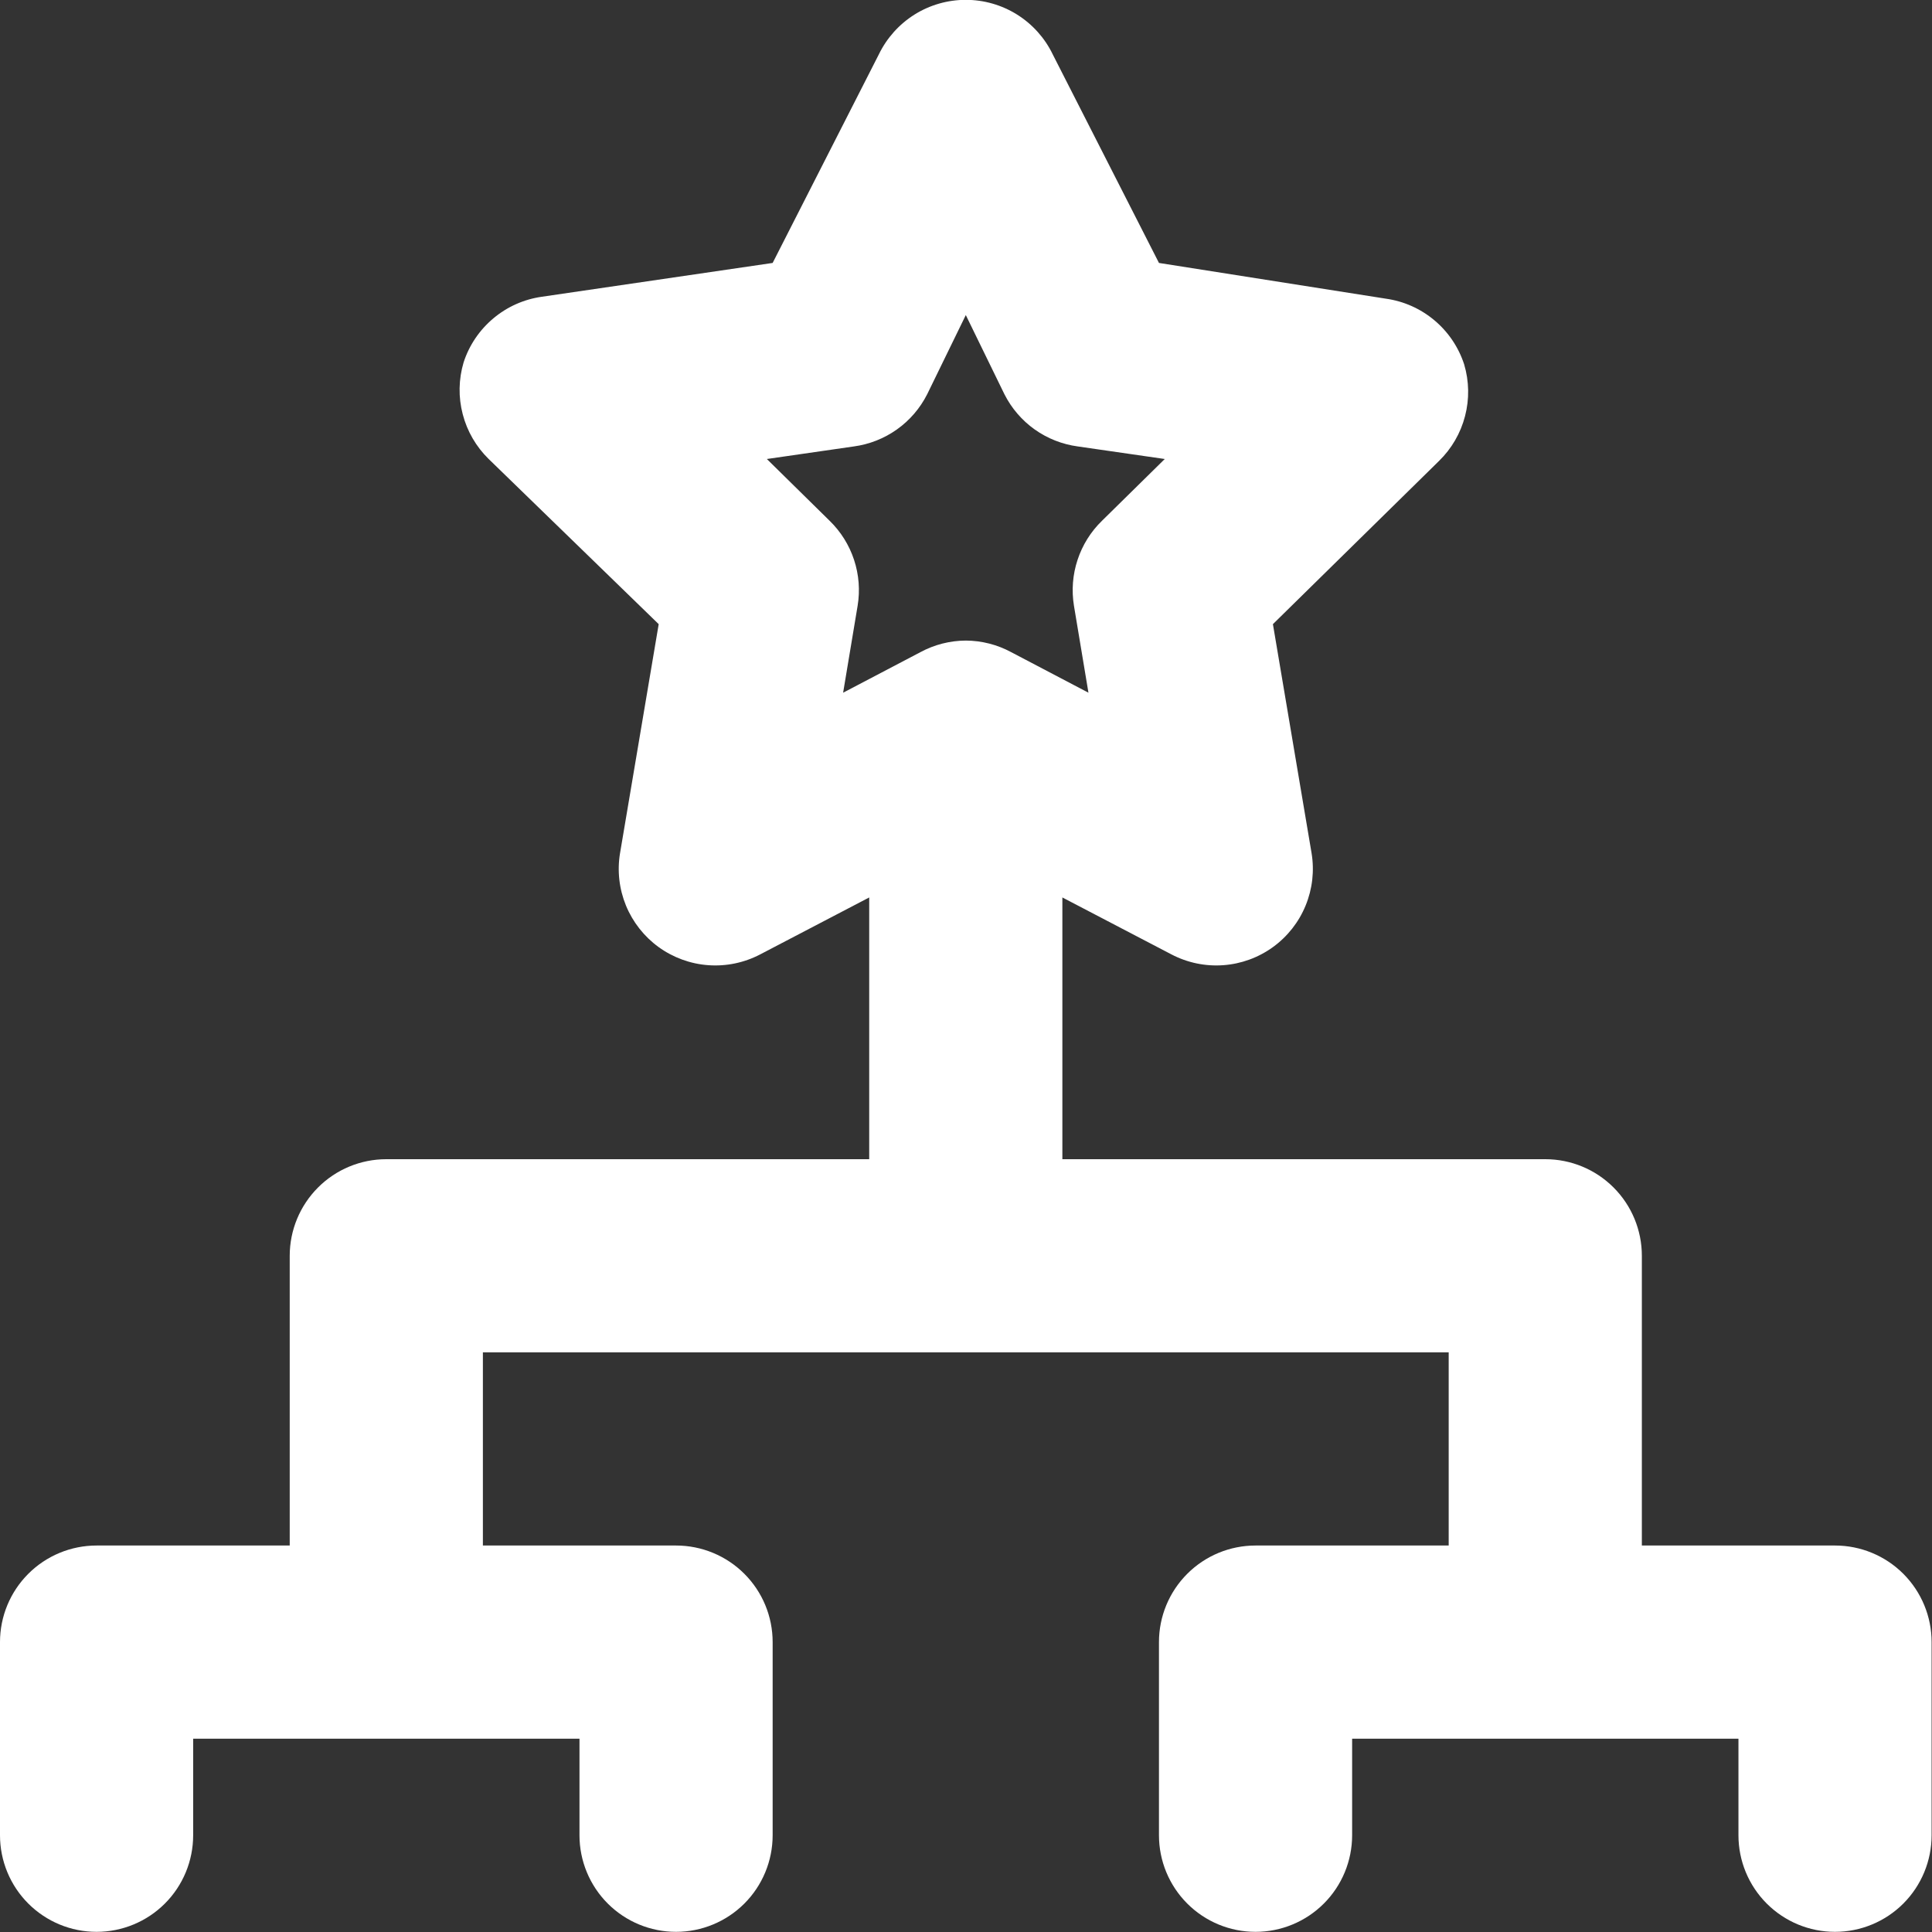 <?xml version="1.0" encoding="UTF-8"?> <svg xmlns="http://www.w3.org/2000/svg" width="50" height="50" viewBox="0 0 50 50" fill="none"><rect x="0" y="0" width="50" height="50" fill="#333333" stroke="none"/><path d="M47.49 39.998H42.491V32.499C42.491 31.837 42.228 31.201 41.759 30.732C41.29 30.263 40.655 30 39.992 30H27.494V23.226L30.319 24.701C30.731 24.916 31.195 25.013 31.658 24.979C32.122 24.946 32.567 24.783 32.943 24.511C33.32 24.238 33.613 23.866 33.789 23.436C33.966 23.006 34.019 22.535 33.943 22.077L32.943 16.153L37.242 11.929C37.568 11.611 37.801 11.21 37.915 10.769C38.03 10.329 38.022 9.866 37.892 9.429C37.747 8.985 37.481 8.59 37.123 8.29C36.765 7.989 36.33 7.795 35.868 7.73L29.994 6.805L27.244 1.406C27.04 0.983 26.72 0.627 26.322 0.377C25.924 0.128 25.464 -0.004 24.995 -0.004C24.525 -0.004 24.065 0.128 23.667 0.377C23.27 0.627 22.95 0.983 22.745 1.406L19.996 6.805L14.022 7.68C13.559 7.745 13.125 7.939 12.767 8.24C12.409 8.54 12.142 8.935 11.998 9.379C11.868 9.816 11.86 10.279 11.975 10.719C12.089 11.16 12.322 11.561 12.647 11.879L17.047 16.153L16.047 22.077C15.97 22.535 16.024 23.006 16.2 23.436C16.377 23.866 16.67 24.238 17.046 24.511C17.423 24.783 17.868 24.946 18.332 24.979C18.795 25.013 19.259 24.916 19.671 24.701L22.495 23.226V30H9.998C9.335 30 8.699 30.263 8.231 30.732C7.762 31.201 7.498 31.837 7.498 32.499V39.998H2.499C1.837 39.998 1.201 40.261 0.732 40.73C0.263 41.199 0 41.834 0 42.497V47.496C0 48.159 0.263 48.795 0.732 49.264C1.201 49.733 1.837 49.996 2.499 49.996C3.162 49.996 3.798 49.733 4.267 49.264C4.736 48.795 4.999 48.159 4.999 47.496V44.997H14.997V47.496C14.997 48.159 15.26 48.795 15.729 49.264C16.198 49.733 16.834 49.996 17.496 49.996C18.159 49.996 18.795 49.733 19.264 49.264C19.733 48.795 19.996 48.159 19.996 47.496V42.497C19.996 41.834 19.733 41.199 19.264 40.73C18.795 40.261 18.159 39.998 17.496 39.998H12.497V34.999H37.492V39.998H32.493C31.83 39.998 31.195 40.261 30.726 40.73C30.257 41.199 29.994 41.834 29.994 42.497V47.496C29.994 48.159 30.257 48.795 30.726 49.264C31.195 49.733 31.83 49.996 32.493 49.996C33.156 49.996 33.792 49.733 34.261 49.264C34.73 48.795 34.993 48.159 34.993 47.496V44.997H44.991V47.496C44.991 48.159 45.254 48.795 45.723 49.264C46.192 49.733 46.827 49.996 47.49 49.996C48.153 49.996 48.789 49.733 49.258 49.264C49.726 48.795 49.99 48.159 49.99 47.496V42.497C49.99 41.834 49.726 41.199 49.258 40.73C48.789 40.261 48.153 39.998 47.49 39.998ZM24.995 16.578C24.585 16.58 24.181 16.683 23.82 16.878L21.82 17.927L22.195 15.678C22.261 15.28 22.229 14.872 22.103 14.489C21.977 14.106 21.76 13.759 21.471 13.478L19.846 11.879L22.096 11.554C22.498 11.5 22.881 11.349 23.212 11.114C23.543 10.879 23.812 10.566 23.995 10.204L24.995 8.154L25.995 10.204C26.178 10.566 26.447 10.879 26.777 11.114C27.108 11.349 27.492 11.5 27.894 11.554L30.144 11.879L28.519 13.478C28.23 13.759 28.013 14.106 27.887 14.489C27.76 14.872 27.729 15.28 27.794 15.678L28.169 17.927L26.17 16.878C25.809 16.683 25.405 16.58 24.995 16.578Z" fill="white"></path></svg> 